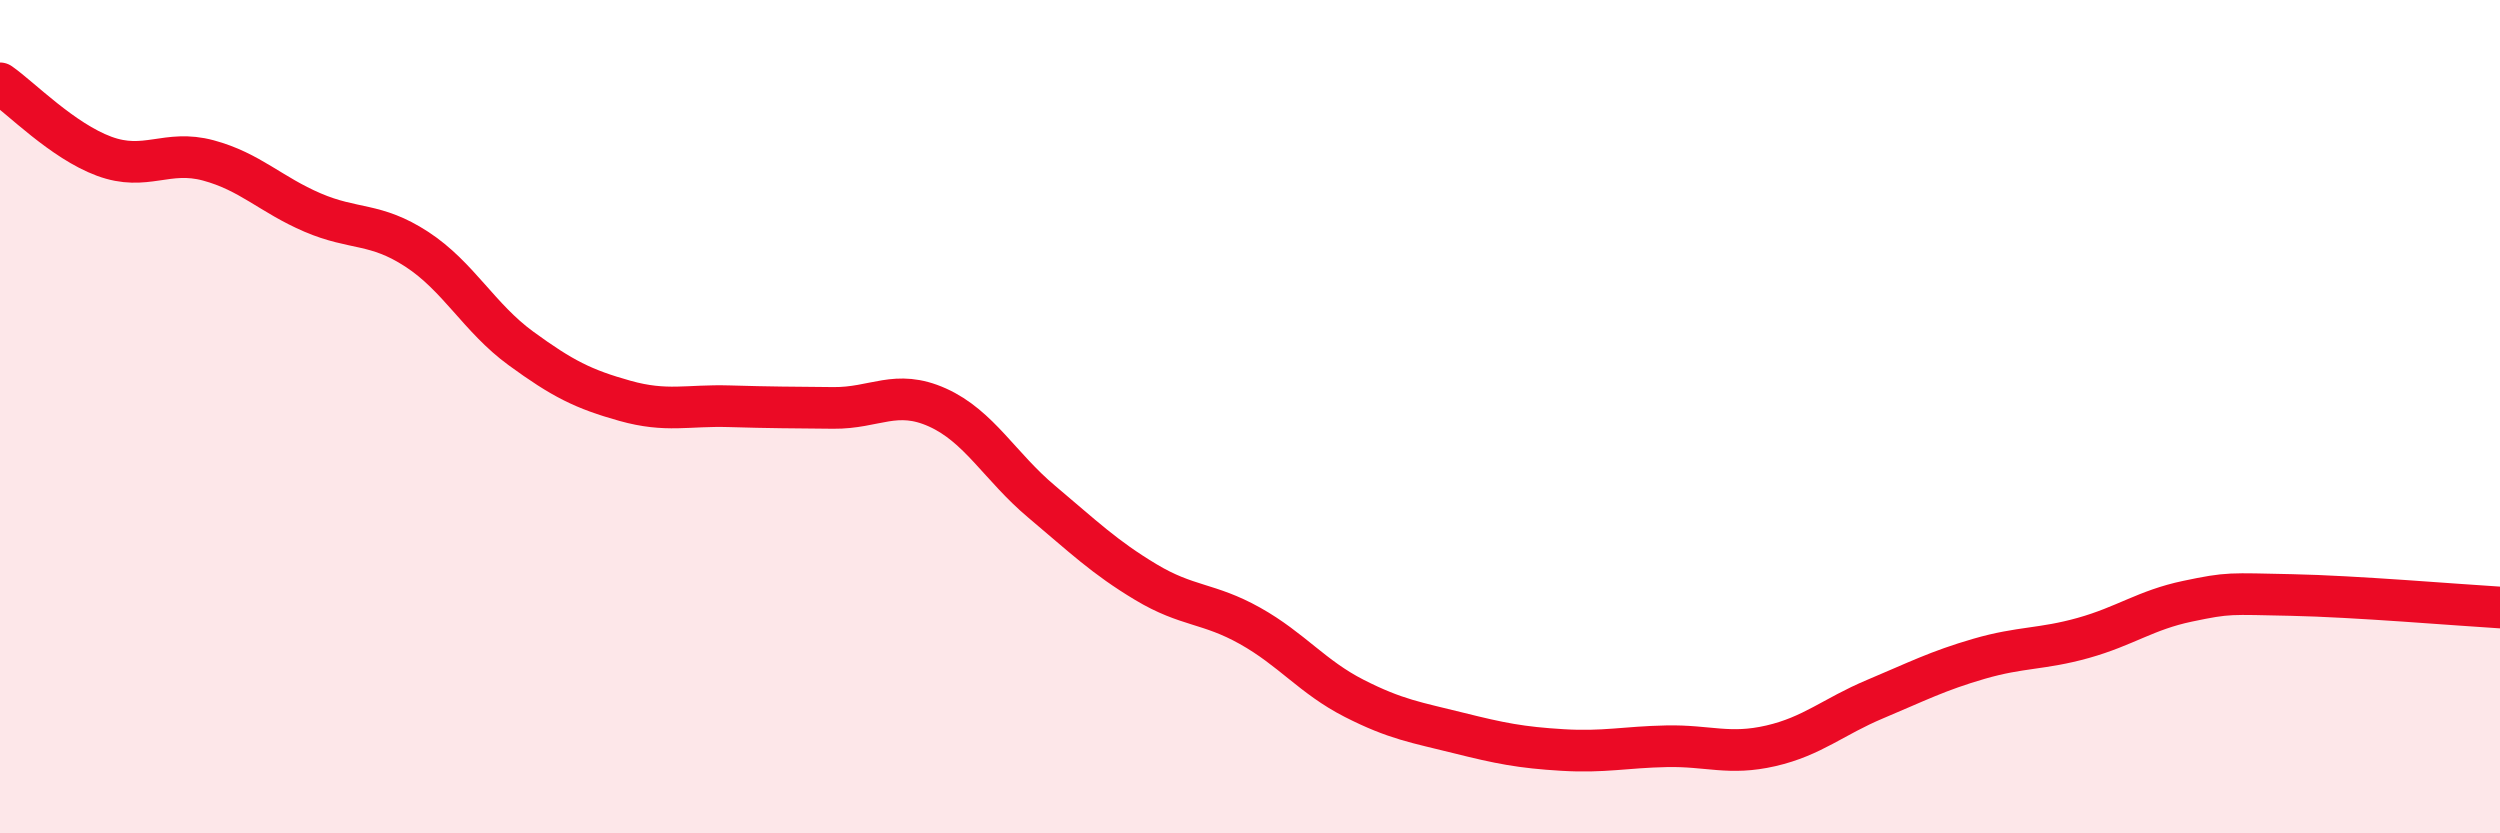 
    <svg width="60" height="20" viewBox="0 0 60 20" xmlns="http://www.w3.org/2000/svg">
      <path
        d="M 0,2 C 0.5,2.35 1.5,3.38 2.5,3.75 C 3.5,4.12 4,3.58 5,3.85 C 6,4.12 6.5,4.67 7.5,5.1 C 8.5,5.53 9,5.33 10,5.98 C 11,6.63 11.5,7.63 12.5,8.36 C 13.5,9.09 14,9.34 15,9.62 C 16,9.9 16.5,9.72 17.5,9.75 C 18.5,9.78 19,9.78 20,9.79 C 21,9.8 21.5,9.33 22.5,9.78 C 23.5,10.23 24,11.2 25,12.04 C 26,12.88 26.5,13.37 27.5,13.97 C 28.5,14.57 29,14.46 30,15.02 C 31,15.58 31.5,16.25 32.5,16.76 C 33.5,17.27 34,17.34 35,17.59 C 36,17.84 36.5,17.94 37.5,18 C 38.5,18.06 39,17.93 40,17.91 C 41,17.89 41.5,18.13 42.5,17.9 C 43.5,17.67 44,17.2 45,16.78 C 46,16.36 46.5,16.1 47.5,15.81 C 48.5,15.52 49,15.59 50,15.31 C 51,15.03 51.5,14.64 52.5,14.43 C 53.5,14.22 53.5,14.25 55,14.28 C 56.5,14.31 59,14.52 60,14.58L60 20L0 20Z"
        fill="#EB0A25"
        opacity="0.1"
        stroke-linecap="round"
        stroke-linejoin="round"
      />
      <path
        d="M 0,2 C 0.5,2.35 1.5,3.38 2.5,3.75 C 3.5,4.12 4,3.58 5,3.85 C 6,4.12 6.5,4.67 7.5,5.1 C 8.5,5.53 9,5.33 10,5.98 C 11,6.63 11.5,7.63 12.5,8.36 C 13.5,9.09 14,9.34 15,9.62 C 16,9.9 16.5,9.72 17.5,9.75 C 18.5,9.78 19,9.78 20,9.79 C 21,9.8 21.5,9.33 22.5,9.78 C 23.5,10.23 24,11.2 25,12.04 C 26,12.88 26.5,13.37 27.5,13.97 C 28.5,14.57 29,14.46 30,15.02 C 31,15.58 31.5,16.25 32.5,16.76 C 33.5,17.27 34,17.34 35,17.59 C 36,17.84 36.5,17.94 37.5,18 C 38.5,18.06 39,17.93 40,17.91 C 41,17.89 41.5,18.13 42.5,17.9 C 43.5,17.67 44,17.2 45,16.78 C 46,16.36 46.5,16.1 47.5,15.81 C 48.5,15.52 49,15.59 50,15.31 C 51,15.03 51.5,14.64 52.5,14.43 C 53.5,14.22 53.5,14.25 55,14.28 C 56.5,14.31 59,14.52 60,14.58"
        stroke="#EB0A25"
        stroke-width="1"
        fill="none"
        stroke-linecap="round"
        stroke-linejoin="round"
      />
    </svg>
  